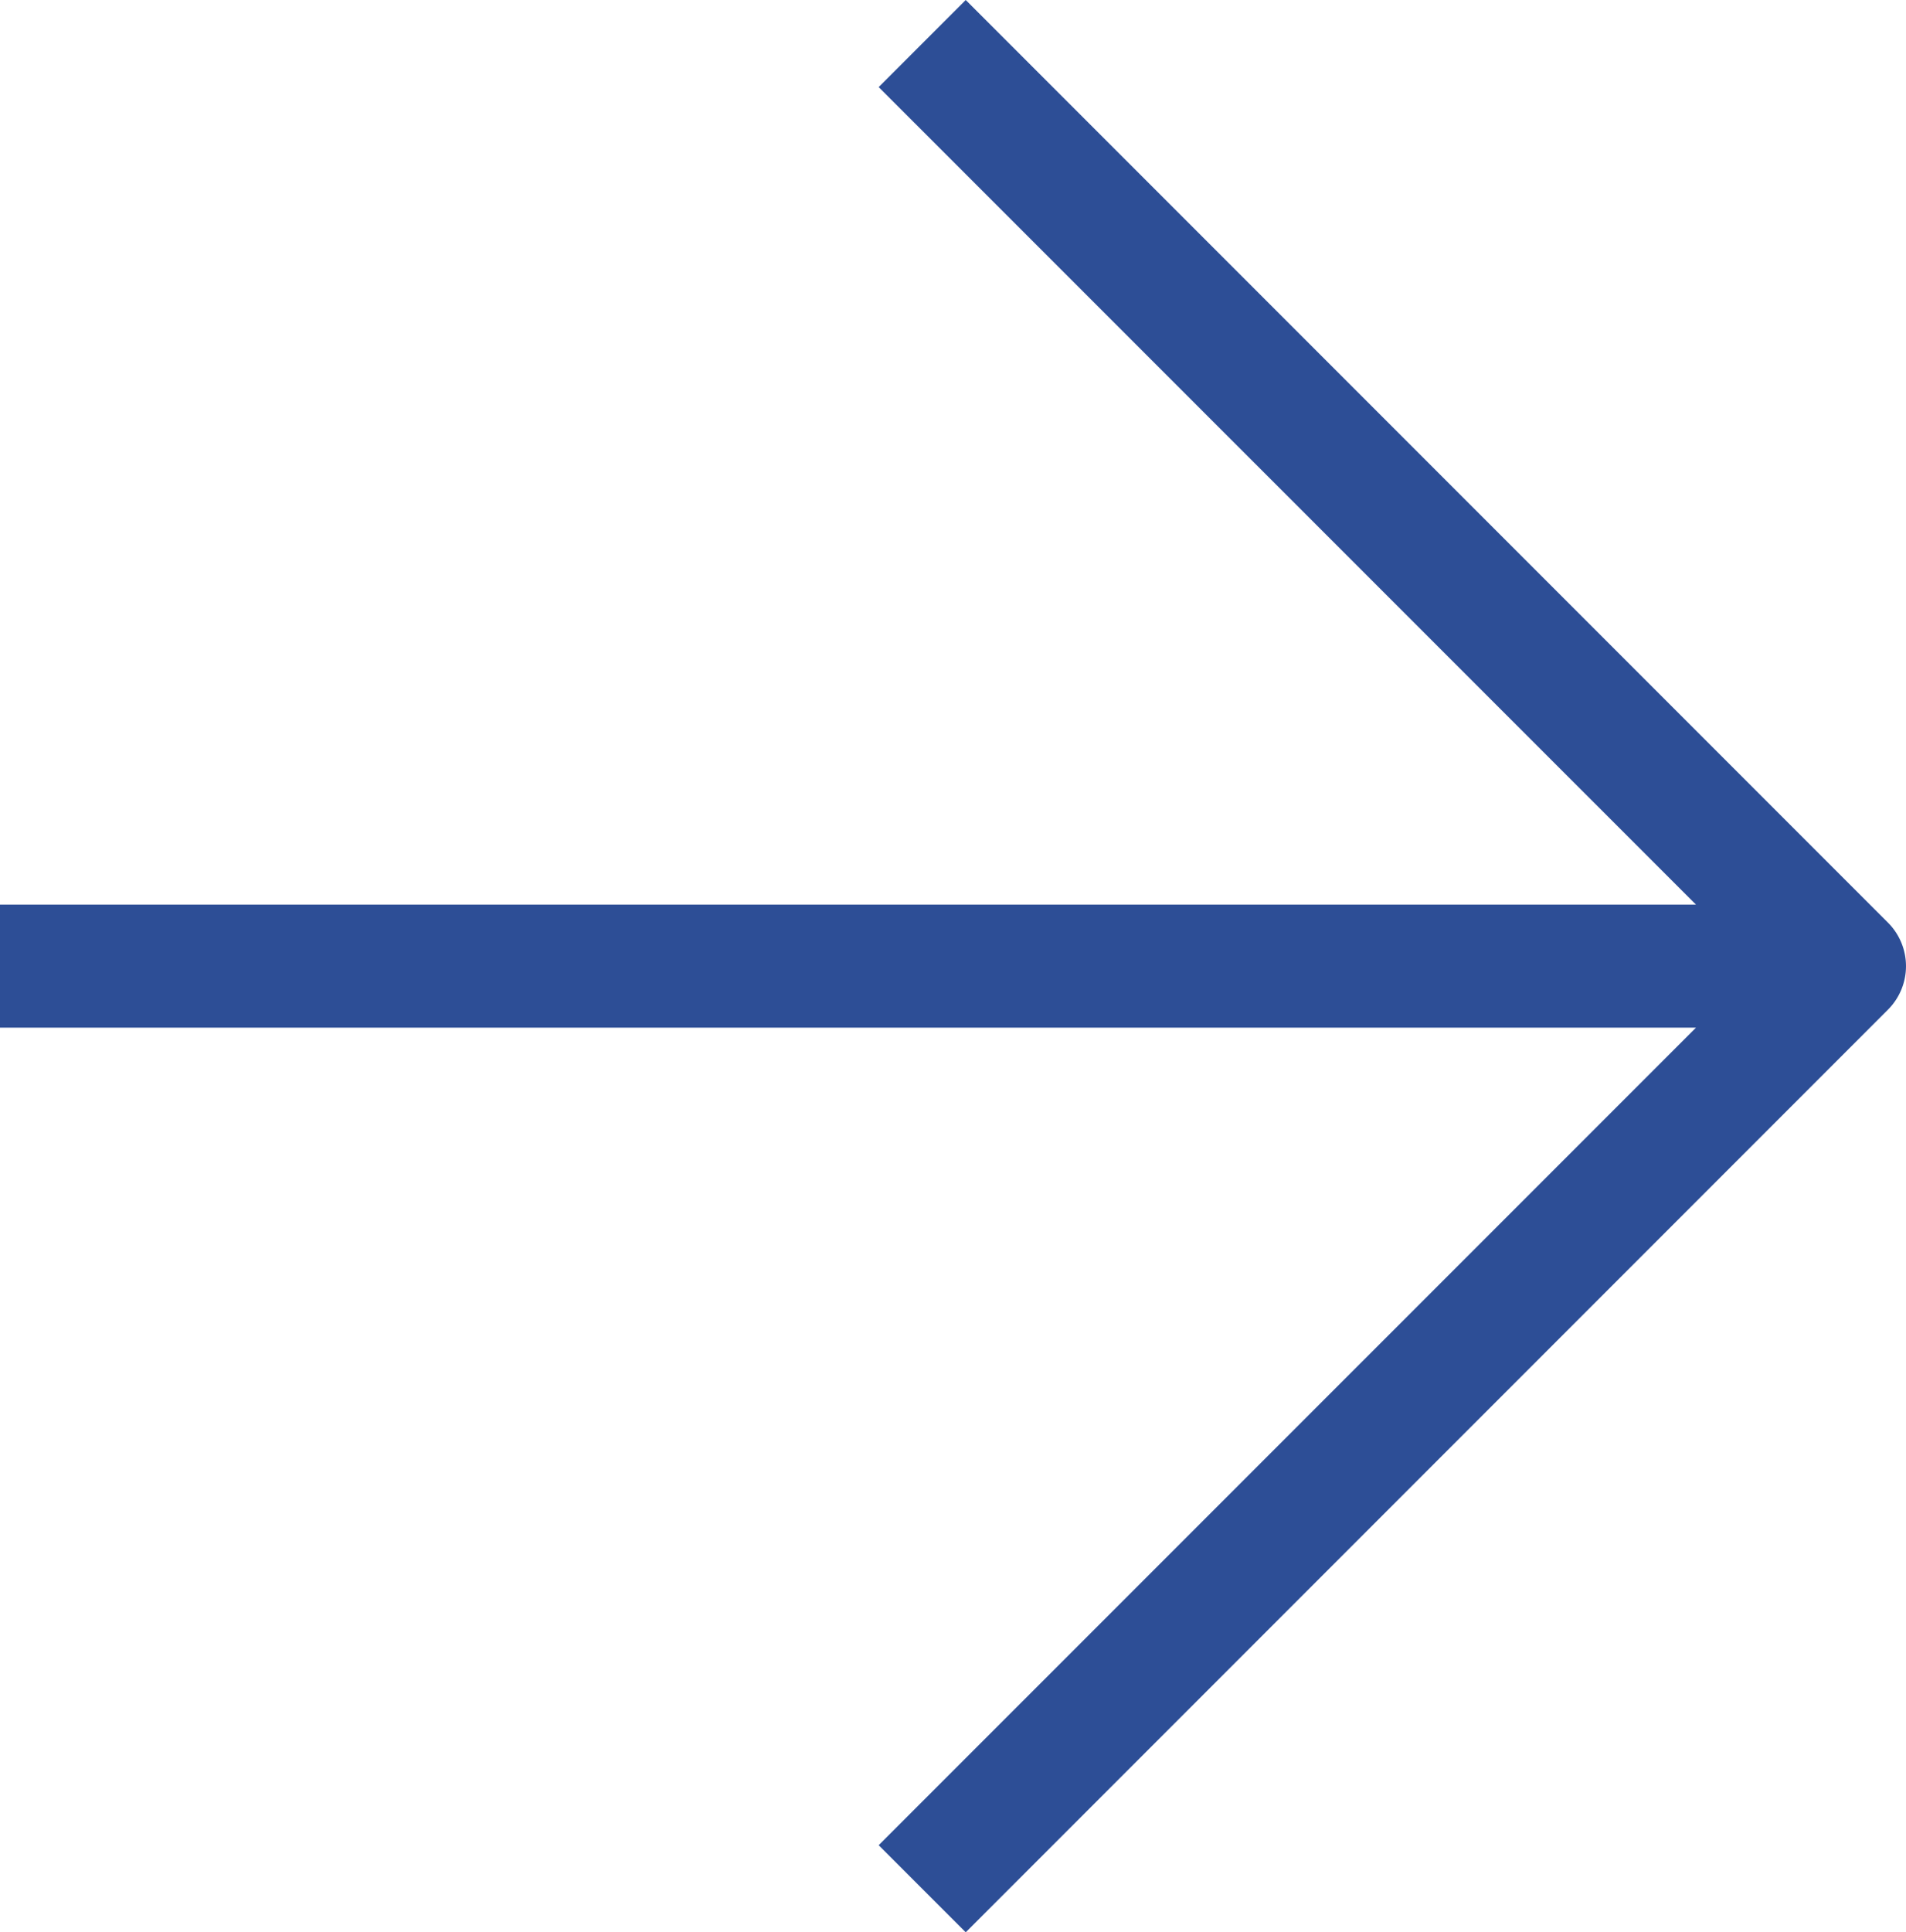 <svg xmlns="http://www.w3.org/2000/svg" width="15.501" height="15.708" viewBox="0 0 15.501 15.708">
  <path id="合体_1" data-name="合体 1" d="M-476.354-5286.5l6.647-6.646H-483.5v-1h13.793l-6.647-6.646.708-.708,7.5,7.5a.5.5,0,0,1,0,.708l-7.5,7.5Z" transform="translate(483.5 5301.5)" fill="#2d4e96"/>
</svg>
